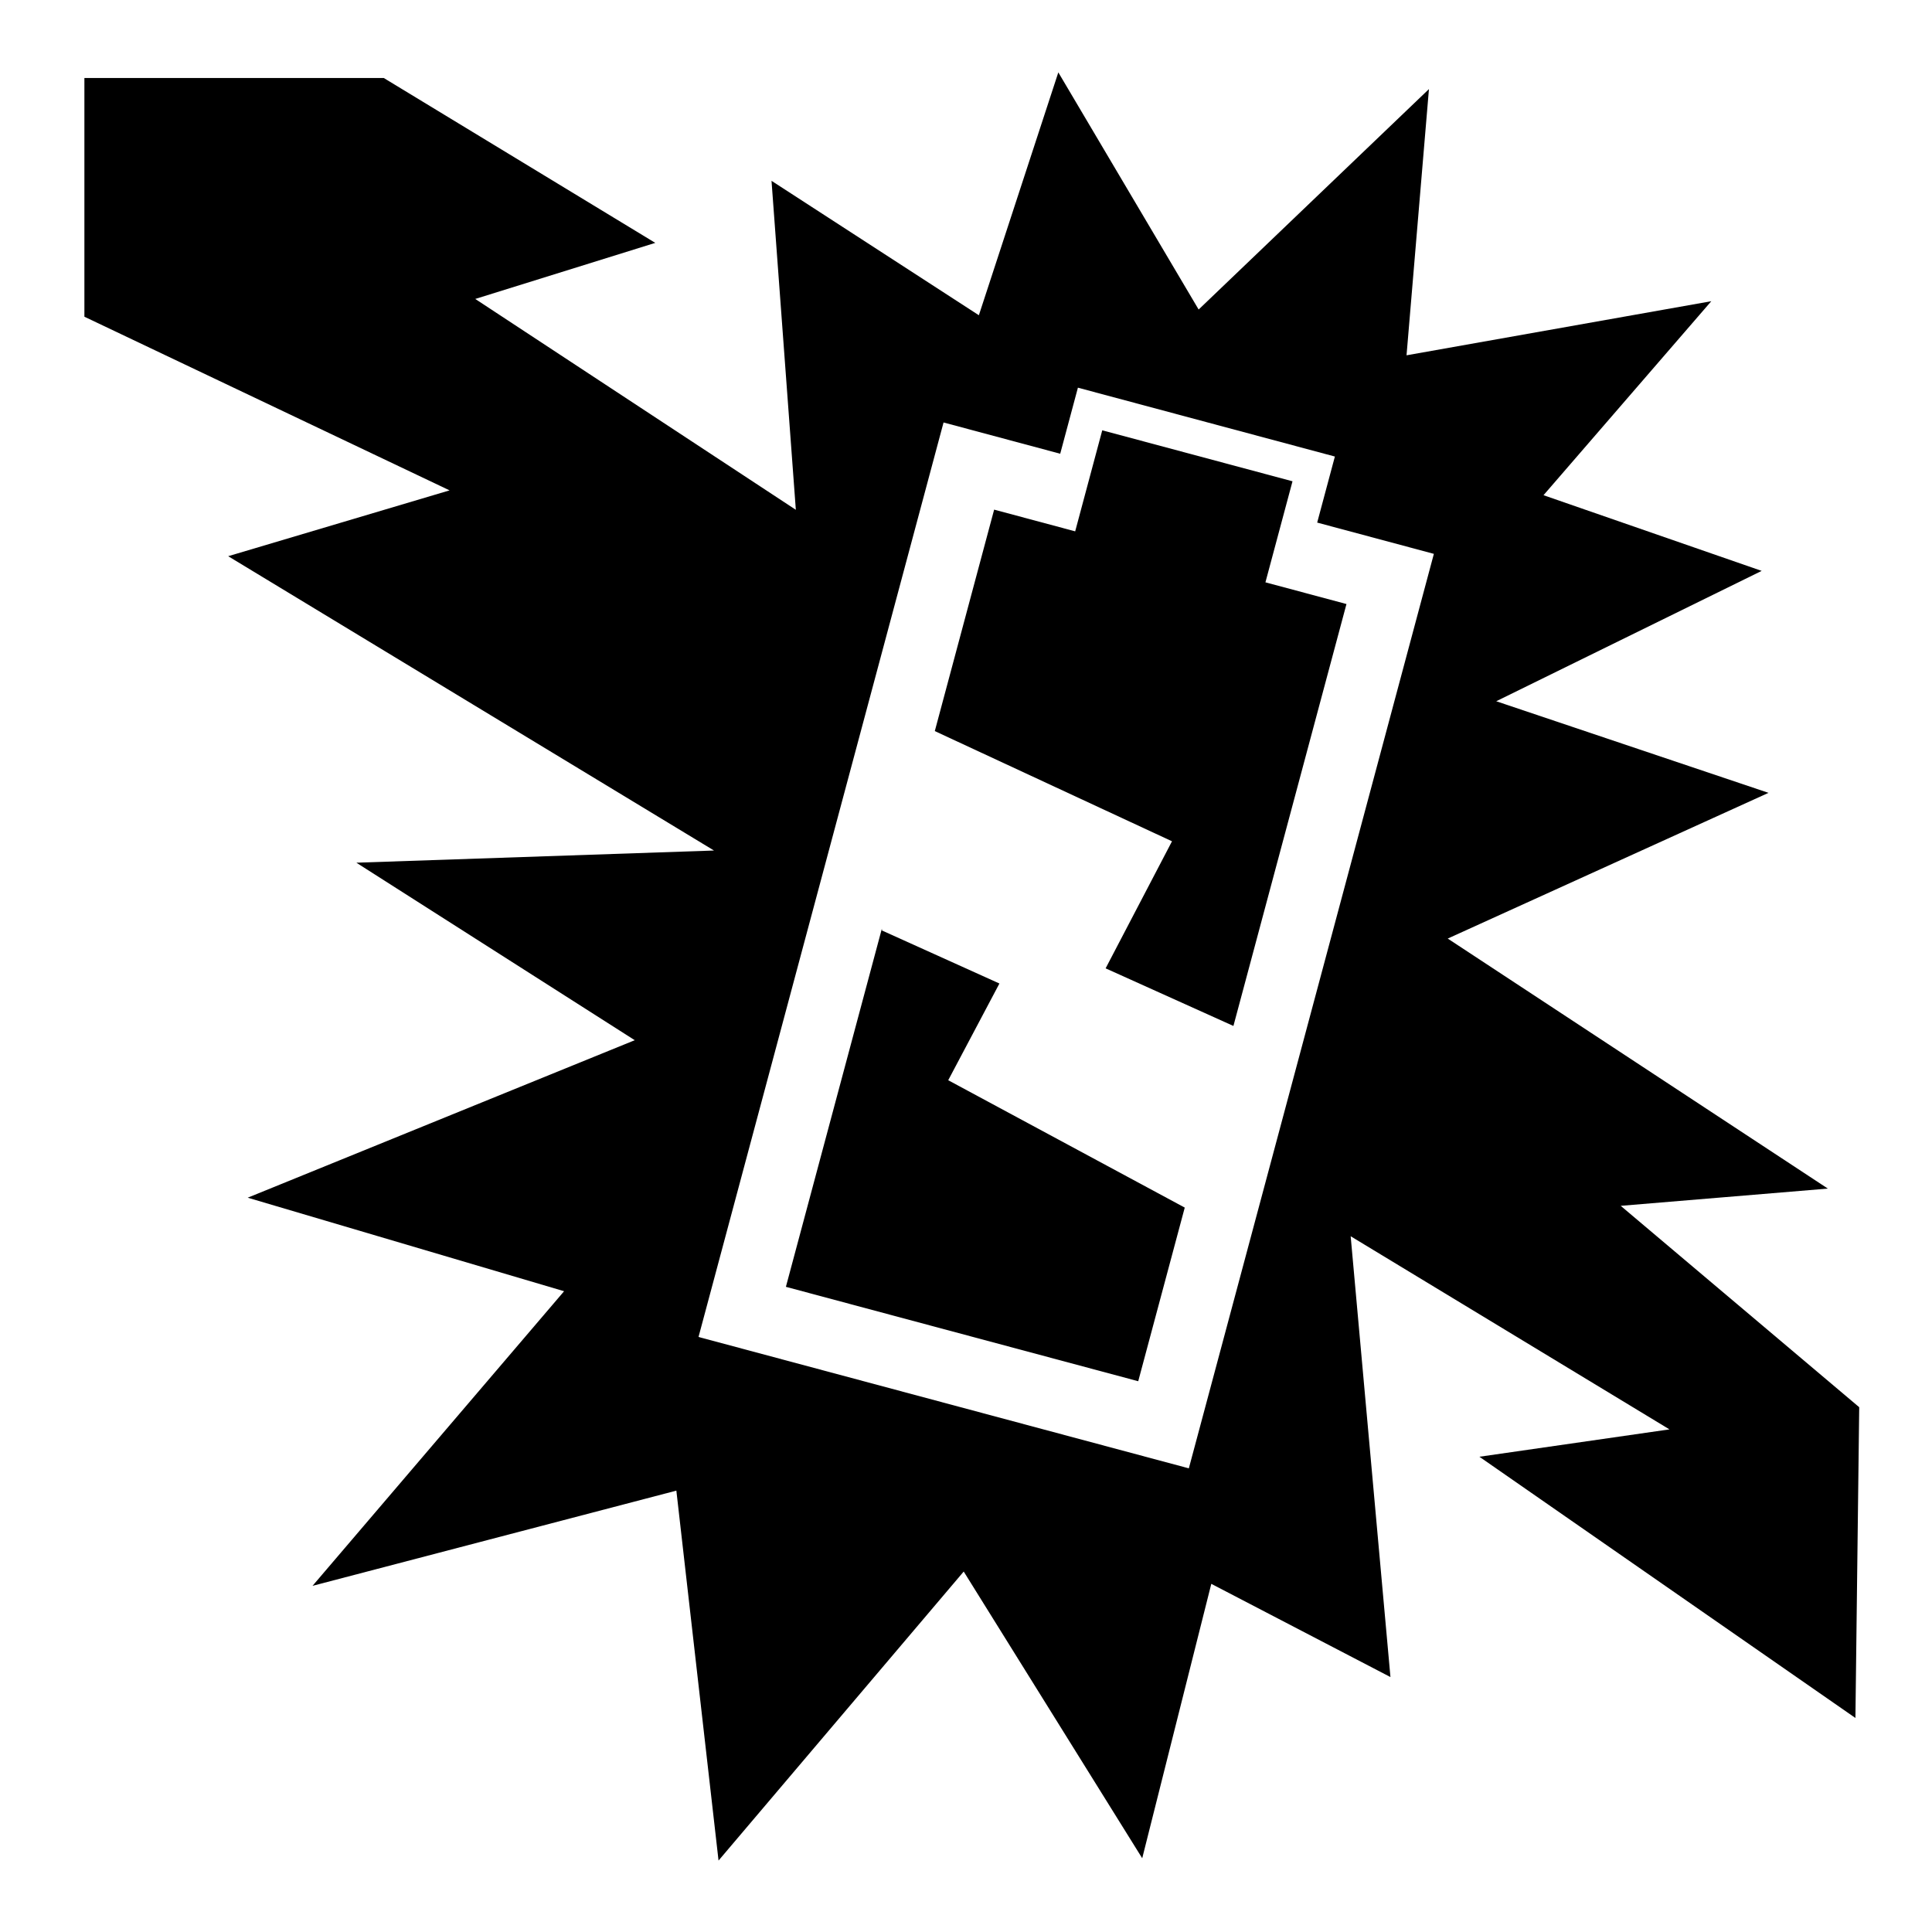 <svg xmlns="http://www.w3.org/2000/svg" xmlns:xlink="http://www.w3.org/1999/xlink" version="1.1" x="0px" y="0px" viewBox="0 0 613 613" enable-background="new 0 0 613 613" xml:space="preserve" fill="currentColor"><g><path d="M514.232,382.594l65.725-5.47l-120.61-79.329l101.782-46.236l-86.395-29.064l84.222-41.361l-69.221-24.013l53.236-61.551 l-96.696,17.163l7.111-84.466l-73.074,69.939l-44.519-75.243l-25.212,77.057l-65.79-42.649l7.717,104.382L150.793,94.852 l57.118-17.79l-86.14-52.31l-94.994-0.003v75.74l115.867,55.099l-70.242,20.888l154.142,93.385l-113.474,3.864l88.329,56.319 L78.592,380.012l100.388,29.676l-79.82,93.481L214.6,472.96l13.384,117.371l77.79-91.7l56.637,90.969l21.919-87.067l56.843,29.579 l-12.622-139.867l101.147,61.278l-60.304,8.685l119.308,82.884l1.204-98.604L514.232,382.594z M377.203,465.889L221.63,424.204 l36.266-135.348l0.001,0l28.147-105.046l0,0l13.334-49.764l37.015,9.919l5.616-20.959l81.534,21.847l-5.616,20.958l37.023,9.921 l-27.264,101.752l-26.335,98.282l0,0L377.203,465.889z"/><polygon points="401.507,184.765 410.097,152.706 349.731,136.531 341.141,168.59 315.429,161.7 296.602,231.965 371.861,266.93 350.8,307.244 391.349,325.522 427.218,191.654 "/><polygon points="317.105,312.057 279.797,295.211 279.892,294.826 279.758,294.826 249.355,408.294 361.144,438.248 375.906,383.155 300.859,342.743 "/></g></svg>